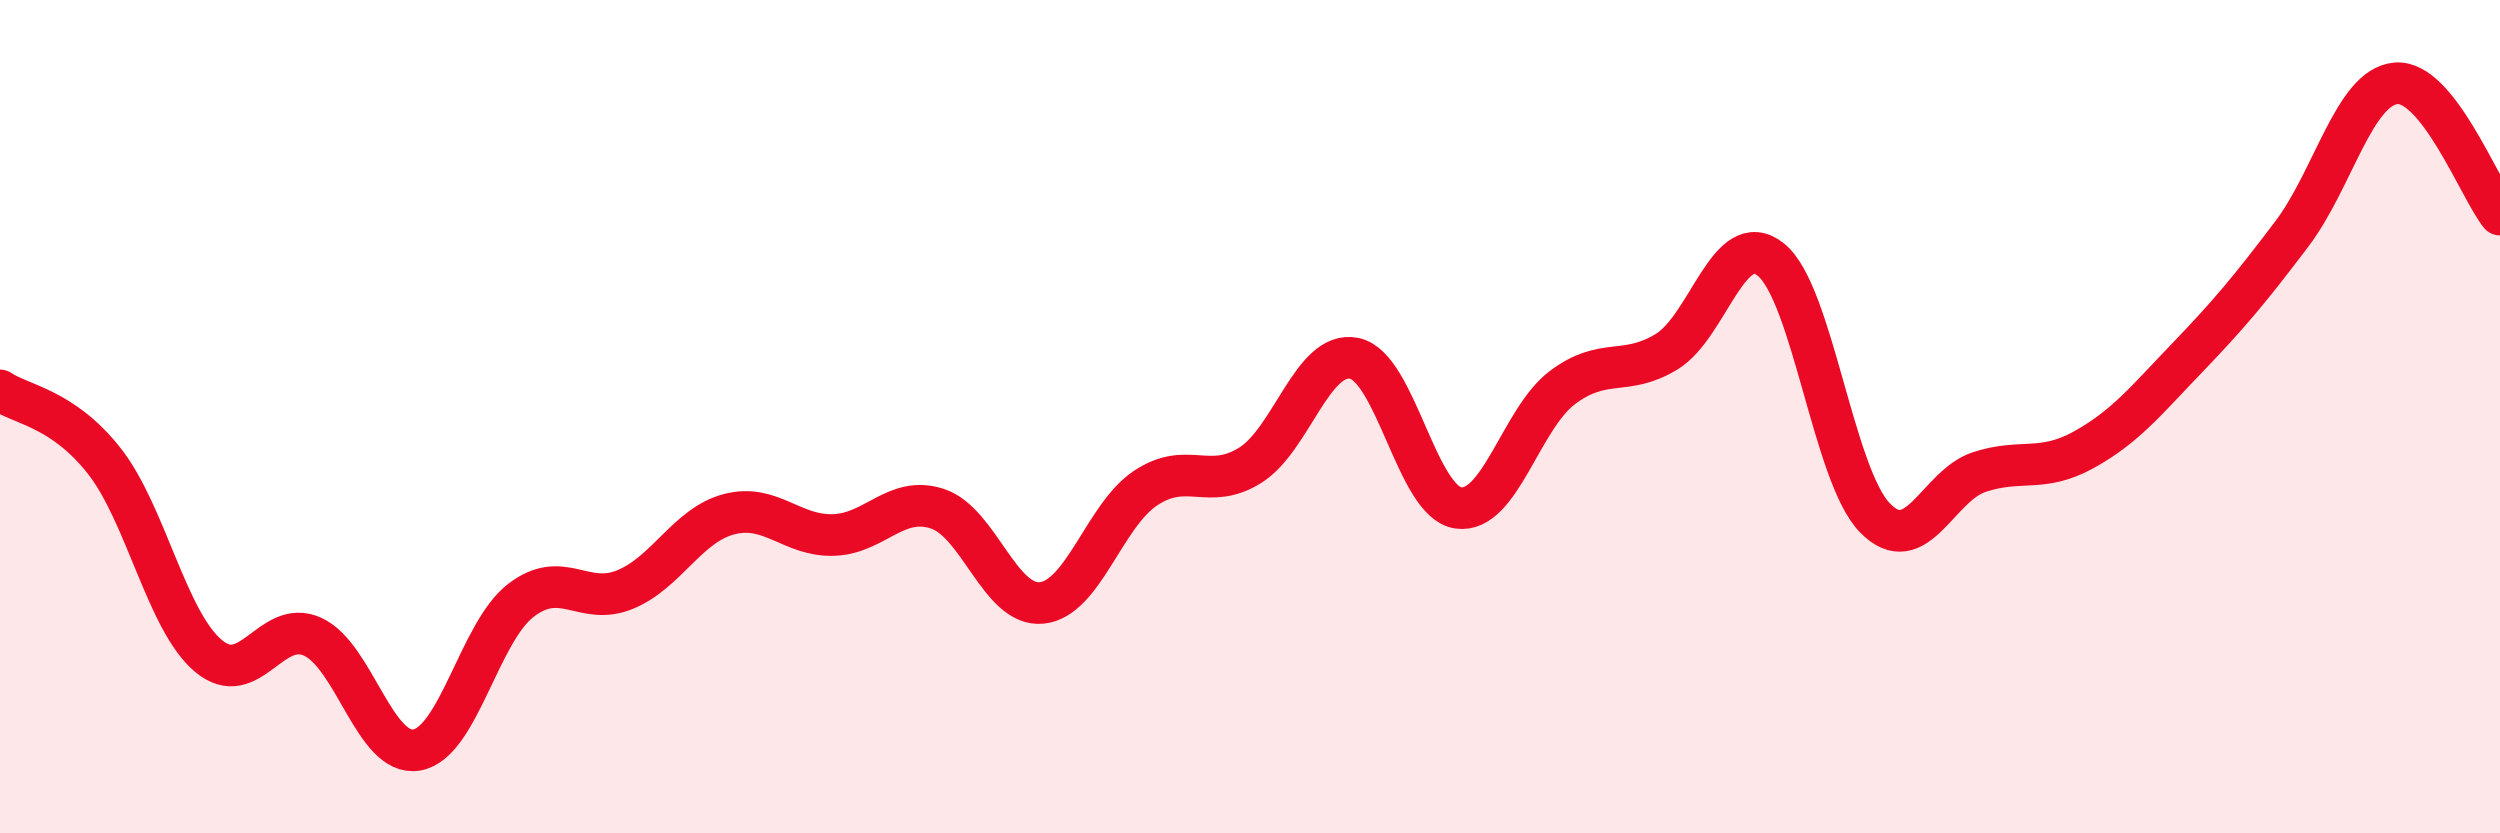 
    <svg width="60" height="20" viewBox="0 0 60 20" xmlns="http://www.w3.org/2000/svg">
      <path
        d="M 0,9.37 C 0.5,9.71 1.5,9.79 2.5,11.06 C 3.5,12.33 4,14.9 5,15.74 C 6,16.58 6.5,14.83 7.5,15.28 C 8.5,15.73 9,18.17 10,18 C 11,17.83 11.5,15.18 12.5,14.41 C 13.5,13.64 14,14.56 15,14.15 C 16,13.74 16.5,12.6 17.5,12.34 C 18.5,12.08 19,12.87 20,12.84 C 21,12.81 21.5,11.88 22.5,12.21 C 23.5,12.54 24,14.57 25,14.47 C 26,14.37 26.5,12.37 27.5,11.71 C 28.5,11.05 29,11.79 30,11.17 C 31,10.55 31.5,8.4 32.5,8.6 C 33.5,8.8 34,12.05 35,12.19 C 36,12.33 36.5,10.05 37.5,9.3 C 38.5,8.55 39,9.05 40,8.44 C 41,7.83 41.5,5.43 42.5,6.23 C 43.5,7.03 44,11.41 45,12.43 C 46,13.45 46.5,11.66 47.5,11.33 C 48.5,11 49,11.35 50,10.8 C 51,10.25 51.5,9.62 52.5,8.58 C 53.5,7.54 54,6.94 55,5.62 C 56,4.3 56.5,2.09 57.5,2 C 58.5,1.91 59.5,4.52 60,5.15L60 20L0 20Z"
        fill="#EB0A25"
        opacity="0.1"
        stroke-linecap="round"
        stroke-linejoin="round"
      />
      <path
        d="M 0,9.37 C 0.5,9.71 1.5,9.79 2.5,11.06 C 3.5,12.33 4,14.9 5,15.74 C 6,16.58 6.5,14.83 7.5,15.28 C 8.5,15.73 9,18.17 10,18 C 11,17.83 11.5,15.18 12.5,14.41 C 13.5,13.64 14,14.56 15,14.15 C 16,13.74 16.5,12.6 17.5,12.34 C 18.5,12.08 19,12.87 20,12.84 C 21,12.81 21.5,11.88 22.5,12.21 C 23.5,12.54 24,14.57 25,14.47 C 26,14.37 26.5,12.37 27.5,11.71 C 28.5,11.05 29,11.79 30,11.17 C 31,10.55 31.5,8.4 32.5,8.6 C 33.5,8.8 34,12.05 35,12.19 C 36,12.33 36.5,10.05 37.5,9.3 C 38.5,8.55 39,9.05 40,8.44 C 41,7.83 41.5,5.43 42.5,6.23 C 43.5,7.03 44,11.41 45,12.43 C 46,13.45 46.5,11.66 47.5,11.33 C 48.5,11 49,11.35 50,10.8 C 51,10.25 51.5,9.62 52.5,8.58 C 53.5,7.54 54,6.94 55,5.62 C 56,4.3 56.5,2.09 57.5,2 C 58.5,1.91 59.5,4.52 60,5.15"
        stroke="#EB0A25"
        stroke-width="1"
        fill="none"
        stroke-linecap="round"
        stroke-linejoin="round"
      />
    </svg>
  